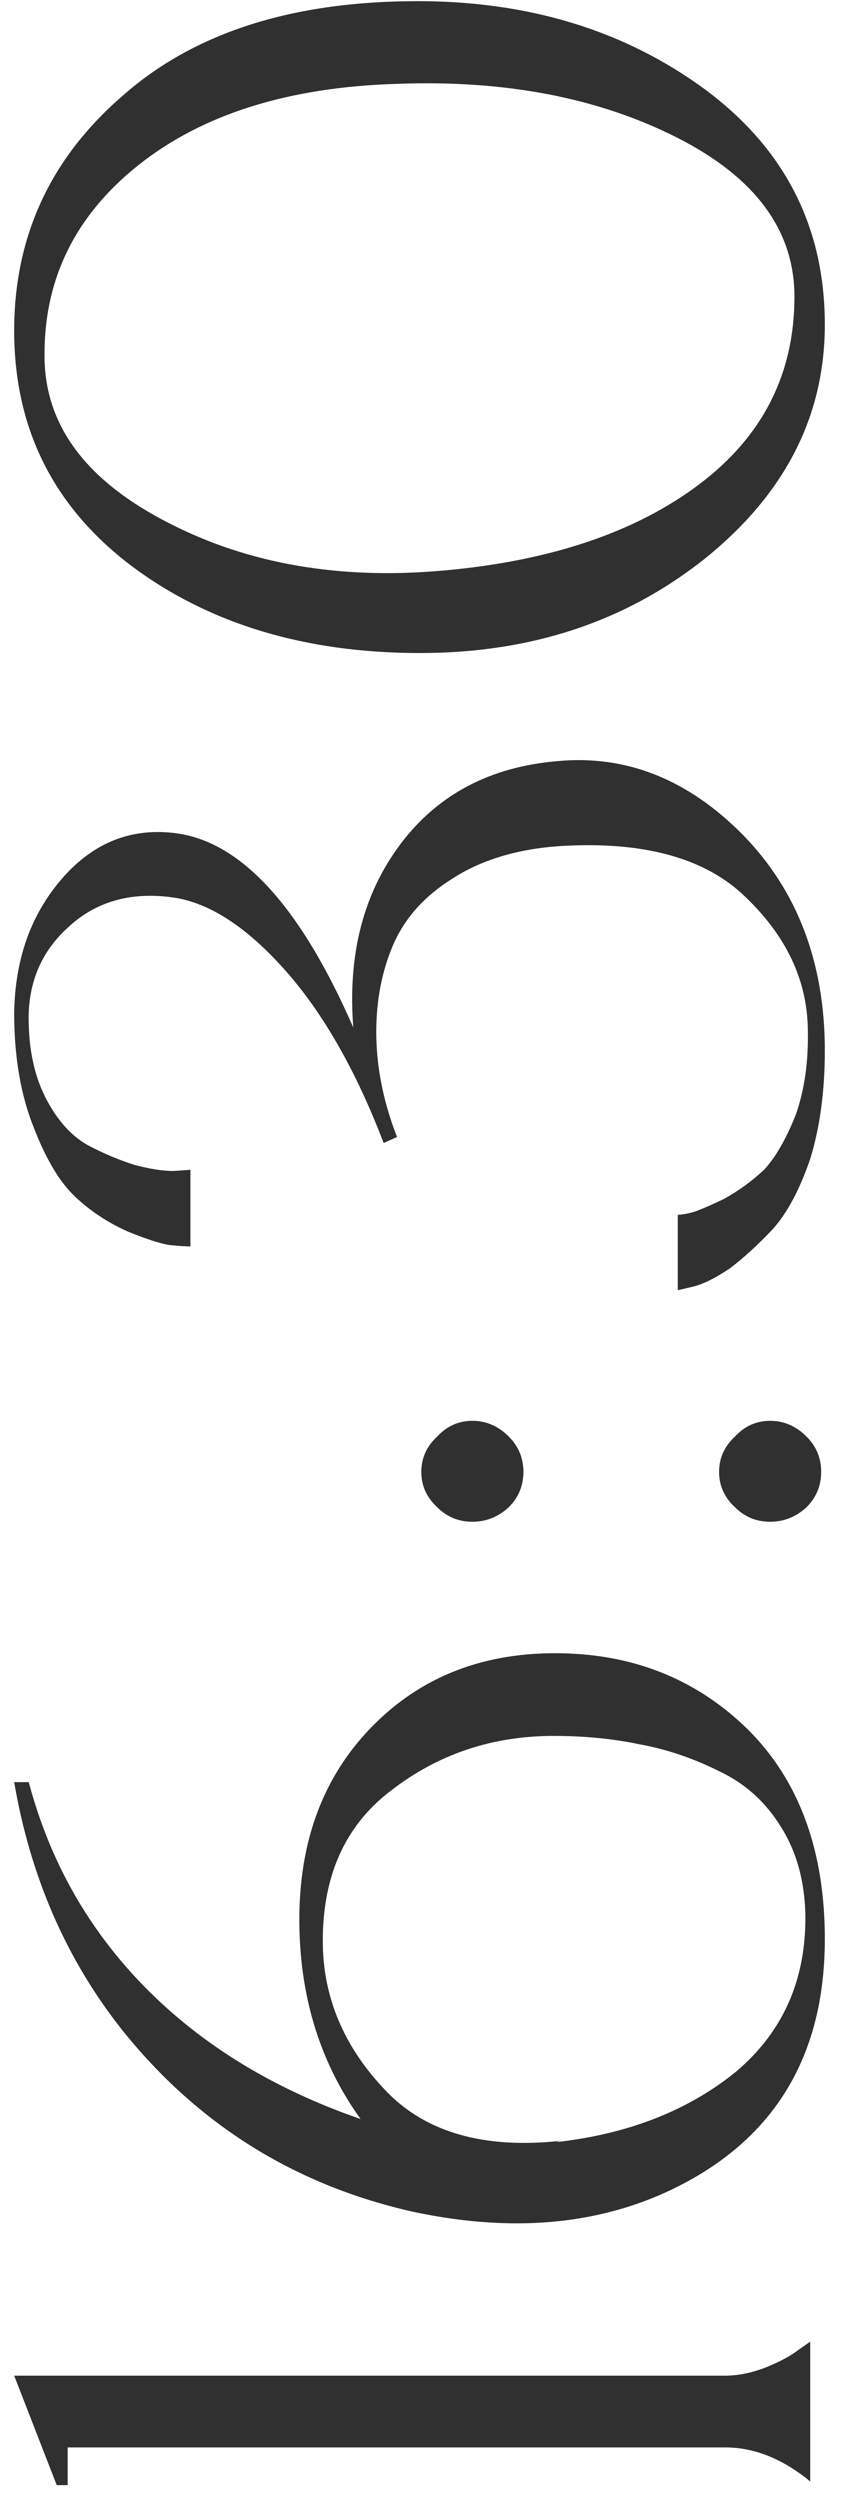 <svg width="25" height="74" viewBox="0 0 25 74" fill="none" xmlns="http://www.w3.org/2000/svg">
<path d="M2.004 72.444L2.004 73.56L1.68 73.56L0.42 70.32L21.48 70.32C21.864 70.32 22.272 70.236 22.704 70.068C23.112 69.9 23.424 69.732 23.64 69.564L24 69.312L24 73.452C23.184 72.78 22.344 72.444 21.48 72.444L2.004 72.444ZM8.88 57.395C8.76 54.875 9.42 52.835 10.86 51.275C12.3 49.715 14.16 48.935 16.44 48.935C18.72 48.935 20.628 49.691 22.164 51.203C23.676 52.715 24.432 54.779 24.432 57.395C24.432 60.611 23.148 62.963 20.58 64.451C18.204 65.819 15.408 66.155 12.192 65.459C8.712 64.667 5.856 62.879 3.624 60.095C1.968 58.007 0.9 55.559 0.42 52.751L0.852 52.751C1.476 55.103 2.628 57.131 4.308 58.835C5.988 60.539 8.112 61.835 10.68 62.723C9.576 61.187 8.976 59.411 8.88 57.395ZM23.856 56.675C23.832 55.667 23.592 54.803 23.136 54.083C22.68 53.339 22.068 52.787 21.3 52.427C20.532 52.043 19.752 51.779 18.96 51.635C18.168 51.467 17.316 51.383 16.404 51.383C14.58 51.383 12.972 51.923 11.58 53.003C10.188 54.059 9.516 55.607 9.564 57.647C9.612 59.231 10.236 60.647 11.436 61.895C12.612 63.119 14.328 63.611 16.584 63.371L16.476 63.407C18.612 63.167 20.388 62.471 21.804 61.319C23.196 60.143 23.88 58.595 23.856 56.675ZM15.072 44.612C14.76 44.9 14.4 45.044 13.992 45.044C13.584 45.044 13.236 44.9 12.948 44.612C12.636 44.324 12.48 43.976 12.48 43.568C12.48 43.16 12.636 42.812 12.948 42.524C13.236 42.212 13.584 42.056 13.992 42.056C14.4 42.056 14.76 42.212 15.072 42.524C15.36 42.812 15.504 43.16 15.504 43.568C15.504 43.976 15.36 44.324 15.072 44.612ZM21.768 42.524C22.056 42.212 22.404 42.056 22.812 42.056C23.22 42.056 23.58 42.212 23.892 42.524C24.18 42.812 24.324 43.16 24.324 43.568C24.324 43.976 24.18 44.324 23.892 44.612C23.58 44.9 23.22 45.044 22.812 45.044C22.404 45.044 22.056 44.9 21.768 44.612C21.456 44.324 21.3 43.976 21.3 43.568C21.3 43.16 21.456 42.812 21.768 42.524ZM24.432 31.098C24.432 32.297 24.288 33.365 24 34.301C23.688 35.214 23.316 35.91 22.884 36.389C22.452 36.846 22.032 37.23 21.624 37.541C21.192 37.83 20.832 38.01 20.544 38.081L20.076 38.19L20.076 35.958C20.172 35.958 20.316 35.934 20.508 35.886C20.676 35.837 20.988 35.706 21.444 35.489C21.876 35.249 22.272 34.962 22.632 34.626C22.968 34.266 23.28 33.725 23.568 33.005C23.832 32.261 23.952 31.41 23.928 30.45C23.904 29.009 23.292 27.713 22.092 26.561C20.892 25.386 19.032 24.881 16.512 25.049C15.264 25.145 14.22 25.47 13.38 26.021C12.54 26.549 11.952 27.221 11.616 28.038C11.28 28.854 11.124 29.753 11.148 30.738C11.172 31.698 11.376 32.669 11.76 33.654L11.364 33.834C10.548 31.698 9.576 29.994 8.448 28.721C7.296 27.425 6.18 26.706 5.1 26.561C3.852 26.393 2.82 26.694 2.004 27.462C1.188 28.206 0.804 29.166 0.852 30.341C0.876 31.206 1.056 31.95 1.392 32.574C1.728 33.197 2.136 33.642 2.616 33.906C3.072 34.145 3.528 34.337 3.984 34.481C4.44 34.602 4.824 34.661 5.136 34.661L5.64 34.626L5.64 36.894C5.496 36.894 5.304 36.882 5.064 36.858C4.824 36.834 4.404 36.702 3.804 36.462C3.204 36.197 2.676 35.849 2.22 35.417C1.764 34.986 1.356 34.301 0.996 33.365C0.612 32.406 0.42 31.277 0.42 29.982C0.444 28.398 0.912 27.078 1.824 26.021C2.736 24.965 3.84 24.509 5.136 24.654C7.104 24.869 8.88 26.79 10.464 30.413C10.296 28.253 10.764 26.442 11.868 24.977C12.972 23.514 14.52 22.698 16.512 22.529C18.552 22.337 20.388 23.07 22.02 24.726C23.628 26.381 24.432 28.506 24.432 31.098ZM24.432 9.61C24.432 12.298 23.268 14.59 20.94 16.486C18.588 18.382 15.756 19.33 12.444 19.33C9.036 19.33 6.18 18.466 3.876 16.738C1.572 14.986 0.42 12.67 0.42 9.79C0.42 7.006 1.488 4.69 3.624 2.842C5.736 0.97 8.652 0.034 12.372 0.034C15.684 0.034 18.528 0.91 20.904 2.662C23.256 4.414 24.432 6.73 24.432 9.61ZM1.32 10.654C1.368 12.646 2.592 14.254 4.992 15.478C7.368 16.702 10.104 17.17 13.2 16.882C16.344 16.594 18.852 15.742 20.724 14.326C22.596 12.91 23.532 11.062 23.532 8.782C23.532 6.814 22.368 5.242 20.04 4.066C17.712 2.89 14.952 2.362 11.76 2.482C8.544 2.578 5.988 3.382 4.092 4.894C2.196 6.406 1.272 8.326 1.32 10.654Z" fill="black" fill-opacity="0.81"/>
</svg>
